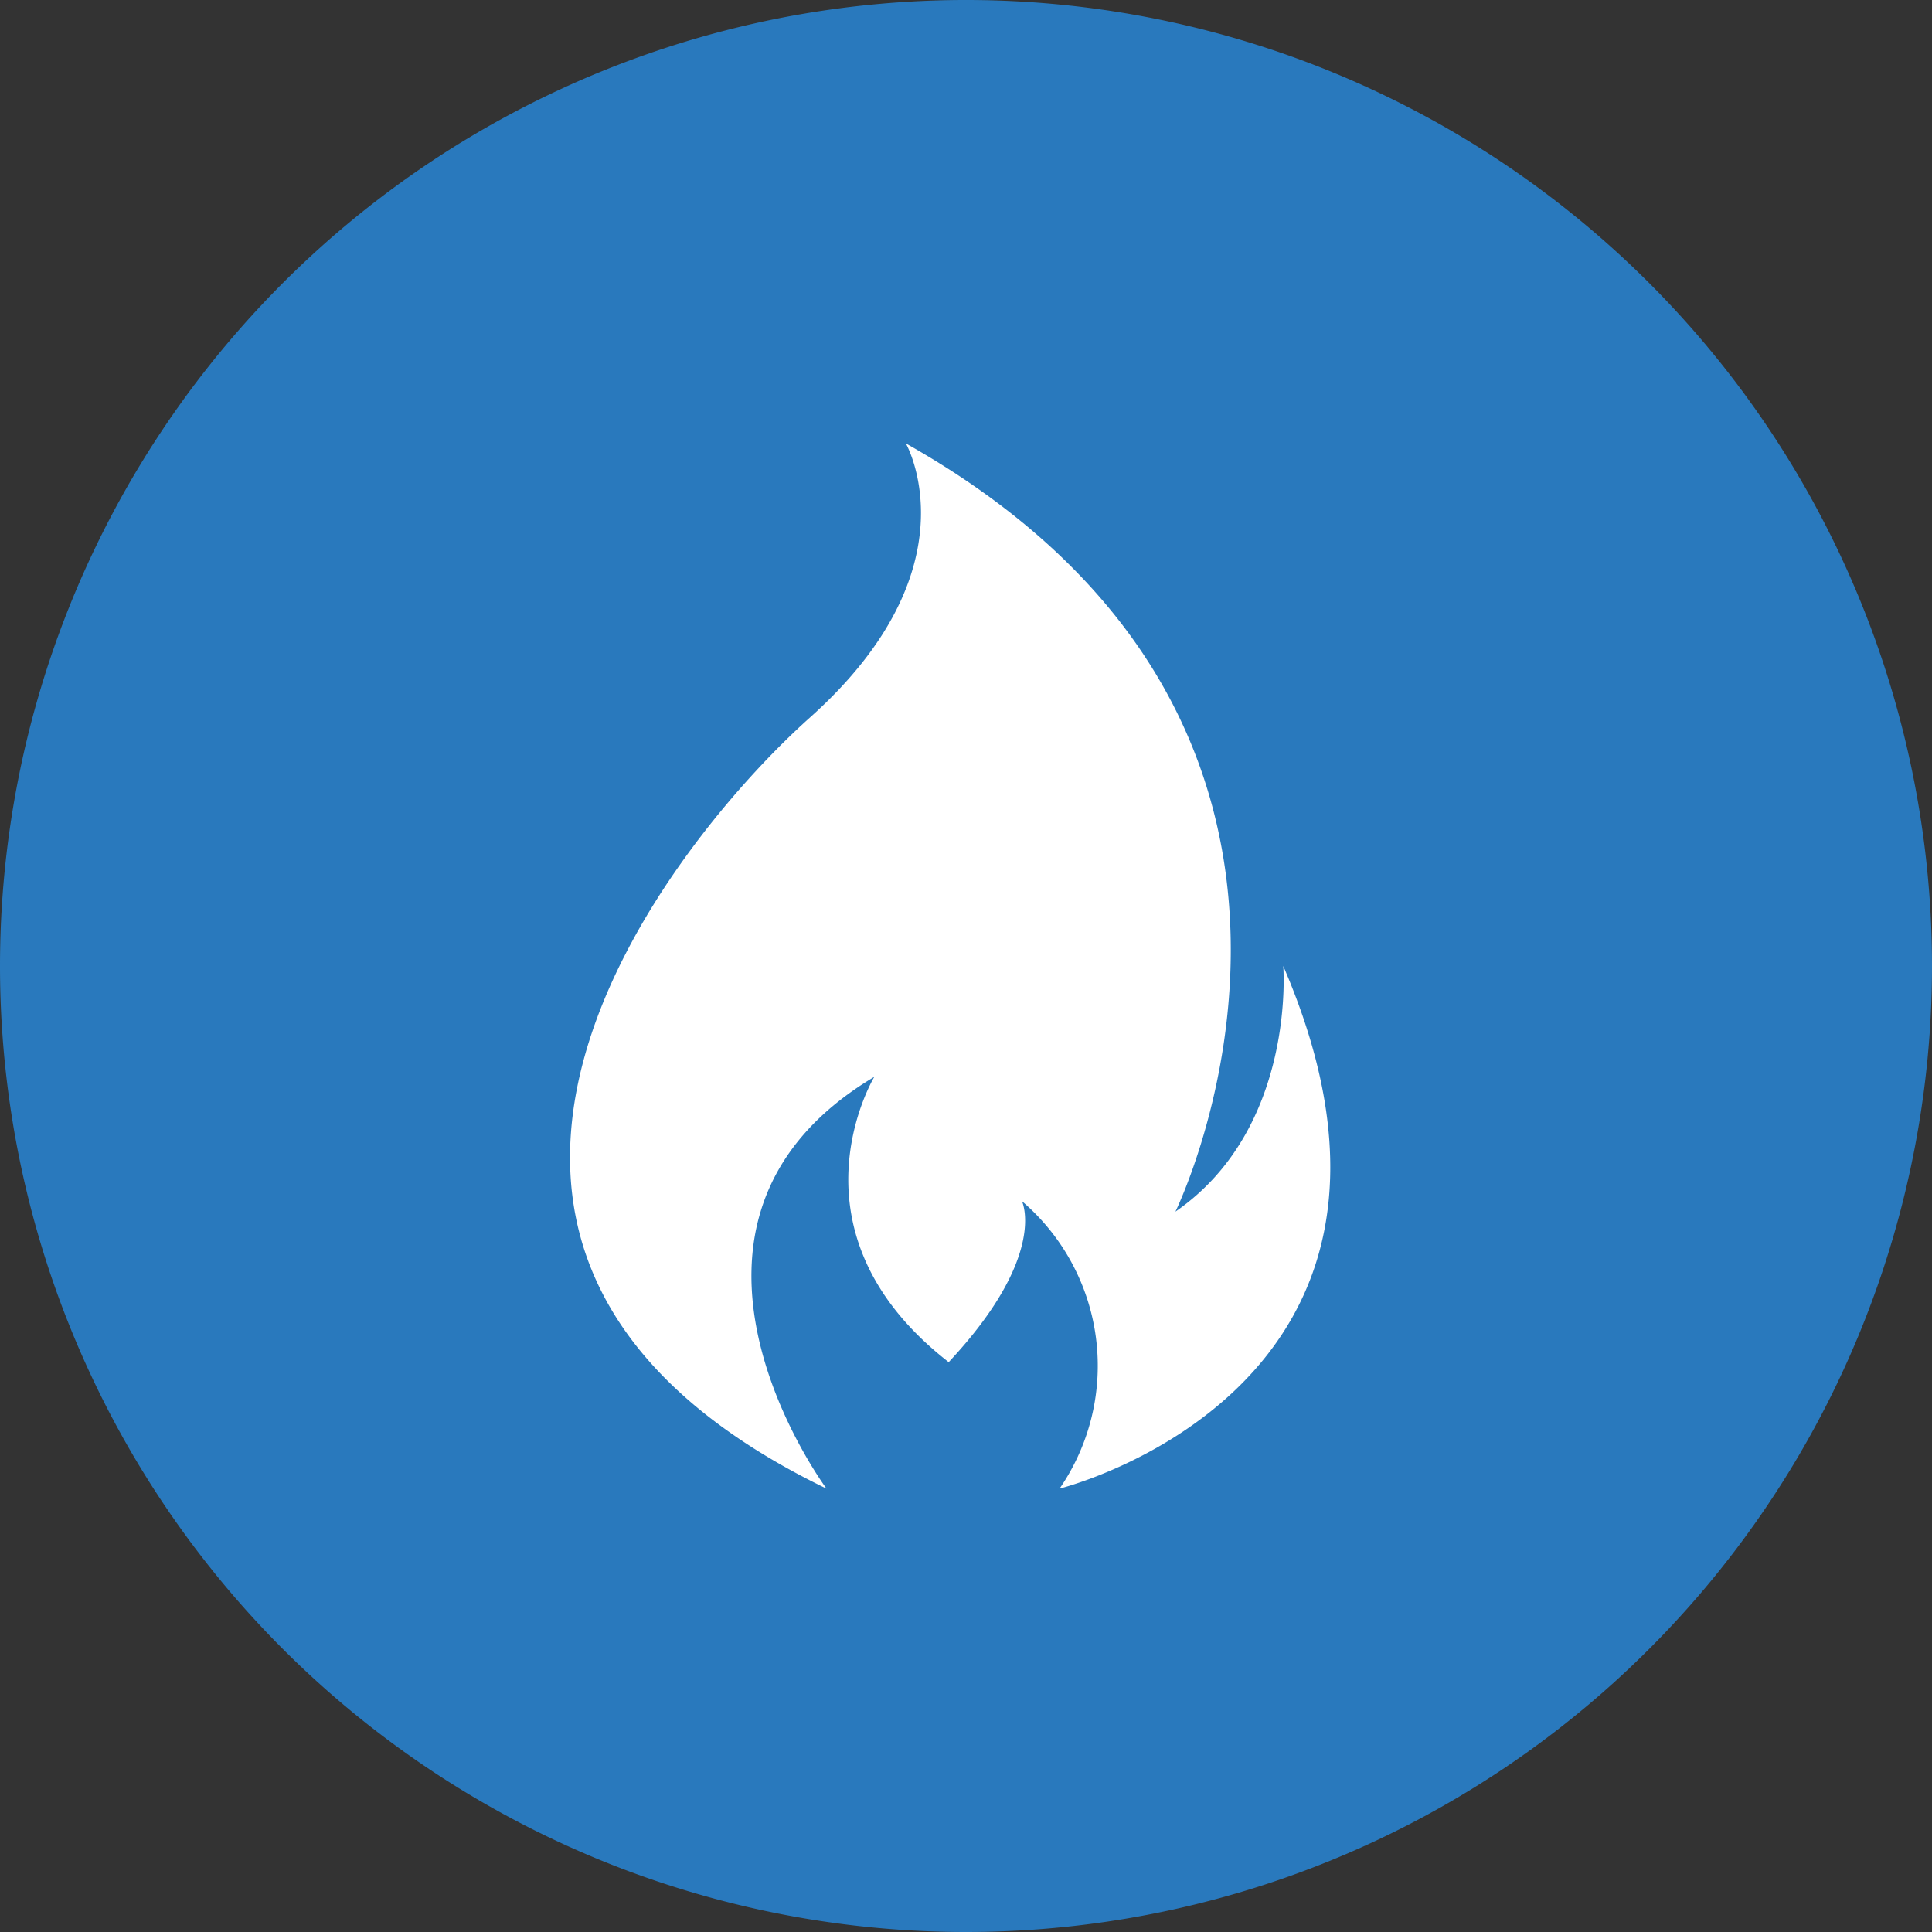 <svg id="icon-fire" xmlns="http://www.w3.org/2000/svg" width="70.13" height="70.13" viewBox="0 0 70.13 70.13">
  <rect x="0" y="0" width="70.13" height="70.13" fill="#333333" stroke="none"/>
  <path id="Oval" d="M35.065,70.13A35.065,35.065,0,1,0,0,35.065,35.065,35.065,0,0,0,35.065,70.13Z" fill="#2979bd" fill-rule="evenodd"/>
  <path id="Path" d="M25.887,18.97s.48,5.881-3.914,8.916c0,0,8.6-17.528-9.785-27.885,0,0,2.585,4.515-3.471,9.94-5.059,4.515-17.1,19.425.591,28,0,0-7.163-9.637,1.735-14.948,0,0-3.4,5.615,2.7,10.357,3.619-3.87,2.659-5.843,2.659-5.843a7.862,7.862,0,0,1,1.366,10.433S32.5,34.3,25.887,18.97Z" transform="translate(20.694 16.095)" fill="#fff"/>
</svg>
